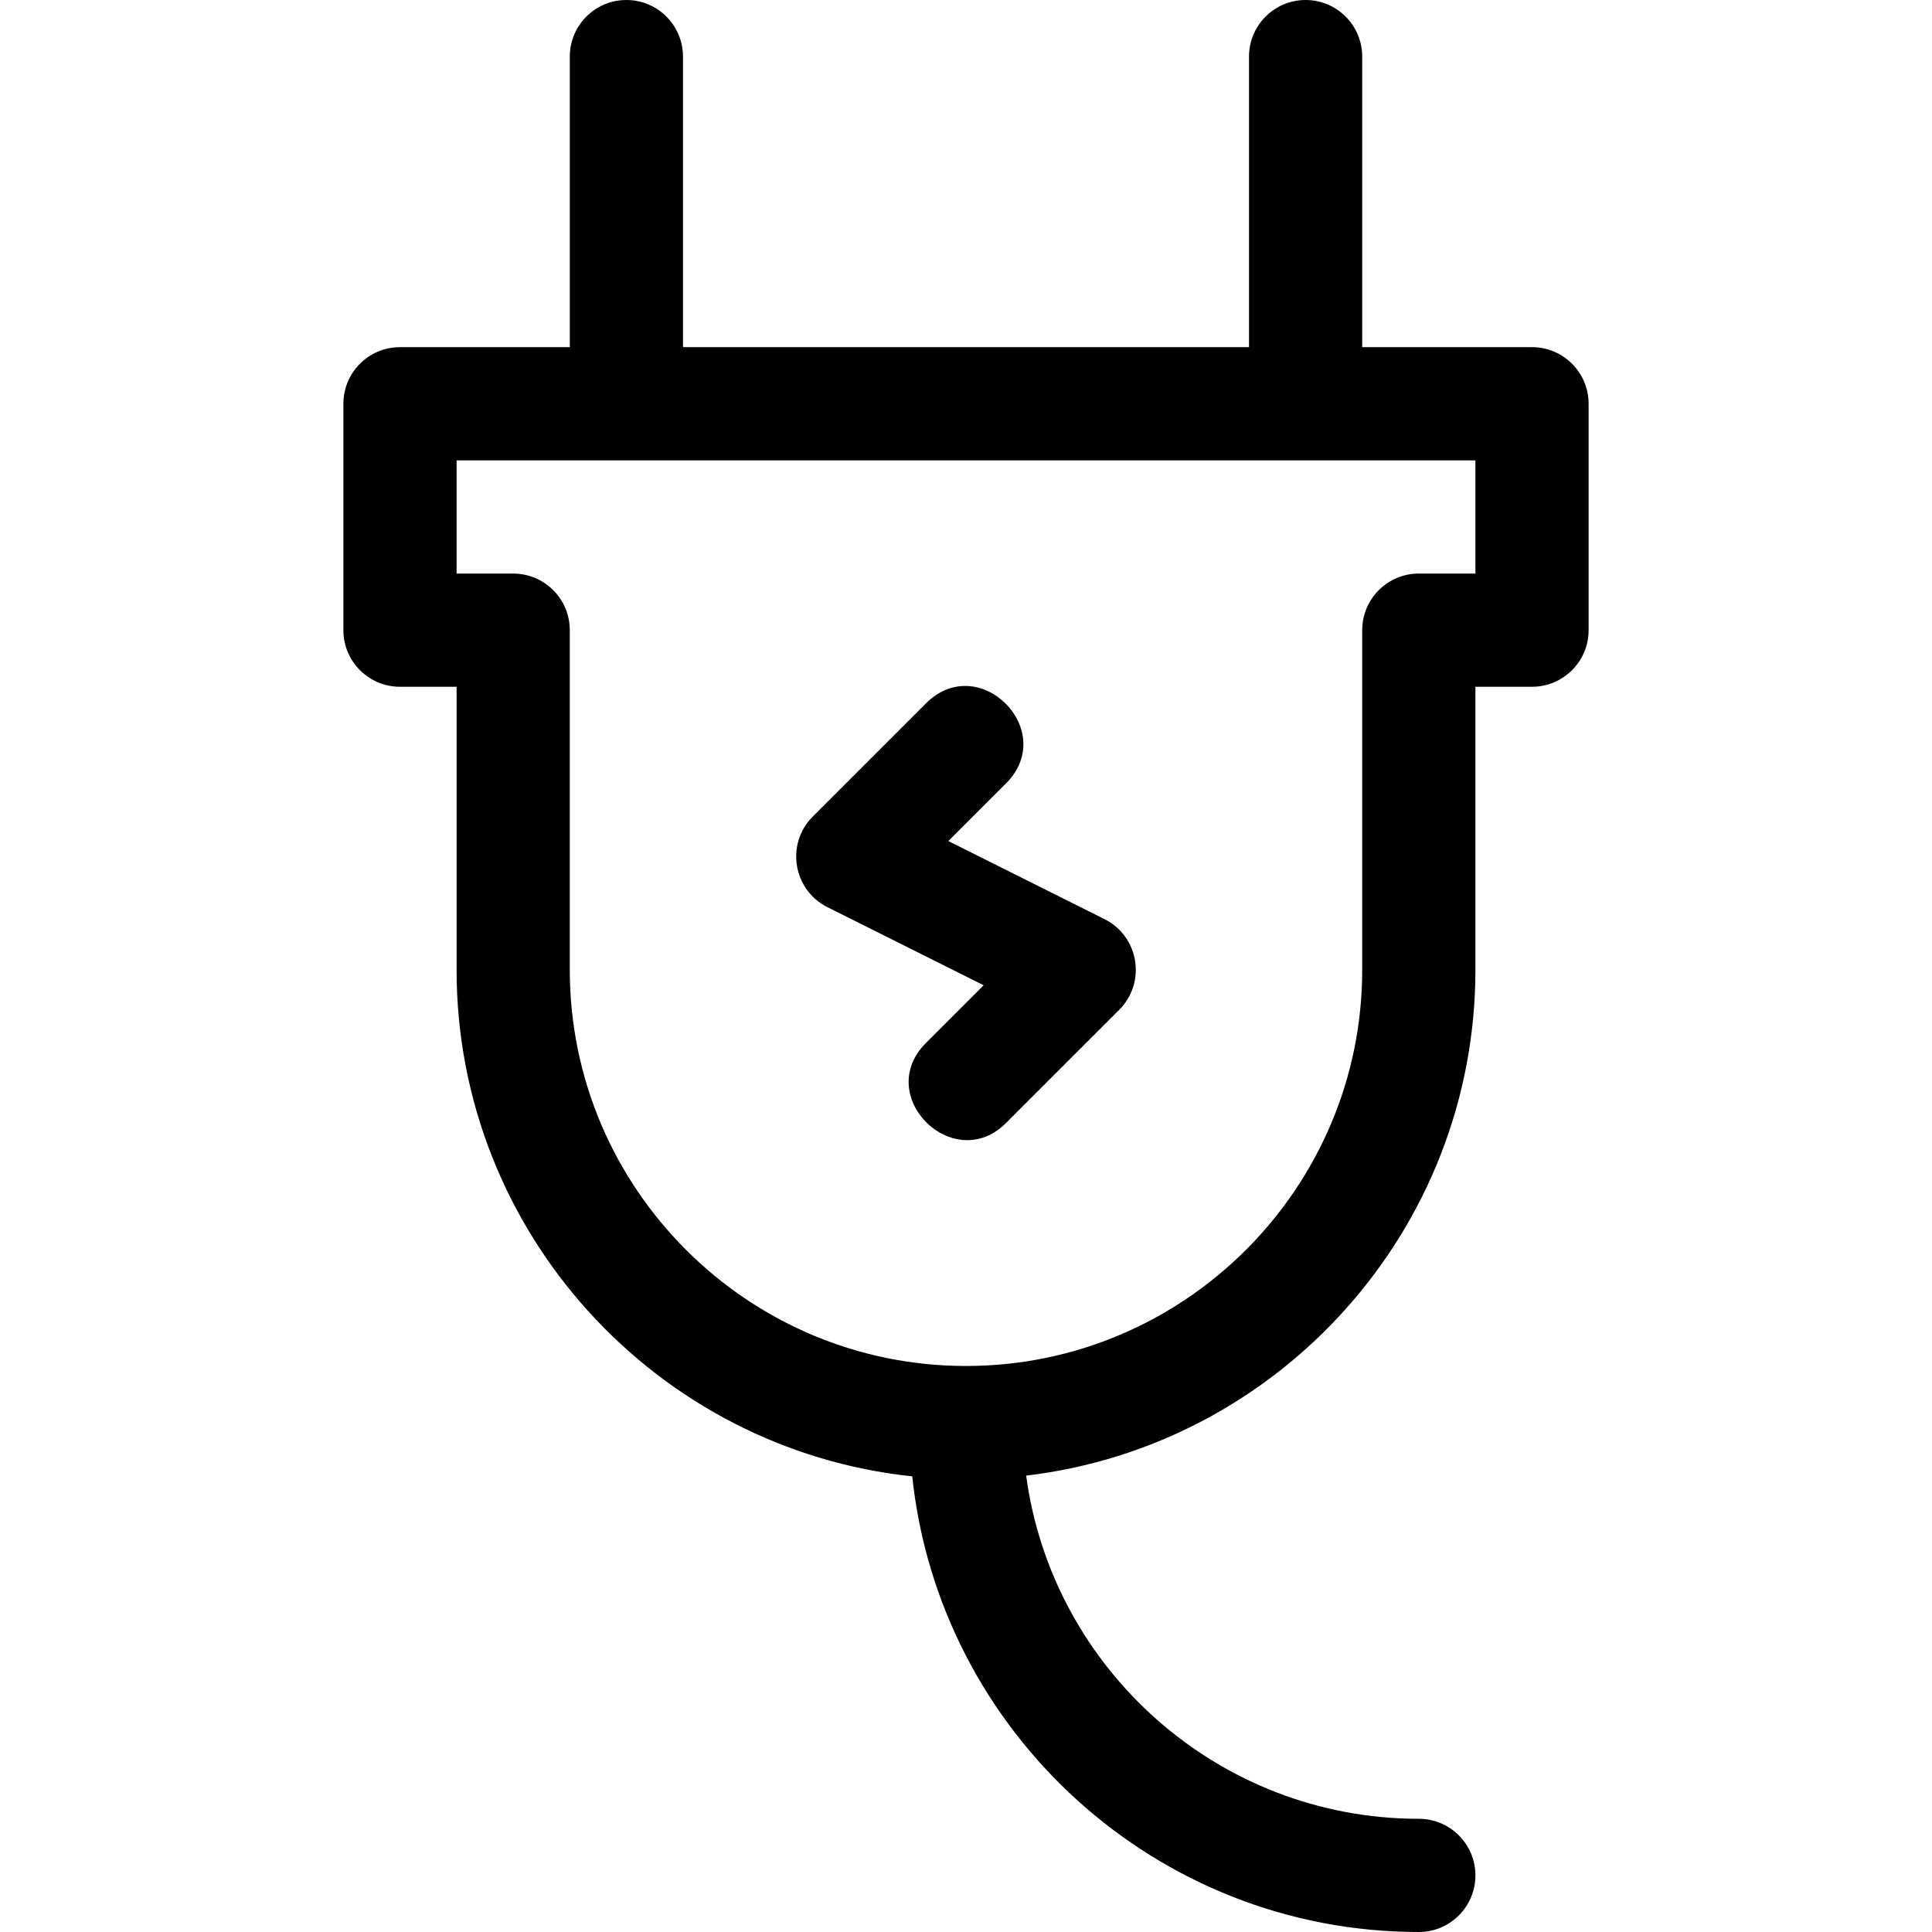 <?xml version="1.0" encoding="UTF-8"?> <svg xmlns="http://www.w3.org/2000/svg" id="Capa_1" height="512" viewBox="0 0 512 512" width="512"> <g> <path d="m166 0c-8.284 0-15 6.716-15 15v77h-45c-8.284 0-15 6.716-15 15v60c0 8.284 6.716 15 15 15h15v75c0 69.627 52.985 127.107 120.751 134.249 7.142 67.766 64.622 120.751 134.249 120.751 8.284 0 15-6.716 15-15s-6.716-15-15-15c-53.132 0-97.167-39.67-104.057-90.946 66.953-7.913 119.057-65.009 119.057-134.054v-75h15c8.284 0 15-6.716 15-15v-60c0-8.284-6.716-15-15-15h-45v-77c0-8.284-6.716-15-15-15s-15 6.716-15 15v77h-150v-77c0-8.284-6.716-15-15-15zm225 152h-15c-8.284 0-15 6.716-15 15v90c0 57.897-47.103 105-105 105s-105-47.103-105-105v-90c0-8.284-6.716-15-15-15h-15v-30h270z"></path> <path d="m292.708 243.583-41.386-20.693 15.284-15.284c14.022-14.021-7.17-35.258-21.213-21.213l-30 30c-7.231 7.231-5.256 19.446 3.898 24.023l41.386 20.693-15.284 15.284c-14.055 14.054 7.331 35.097 21.213 21.213l30-30c7.232-7.231 5.256-19.445-3.898-24.023z"></path> </g> </svg> 